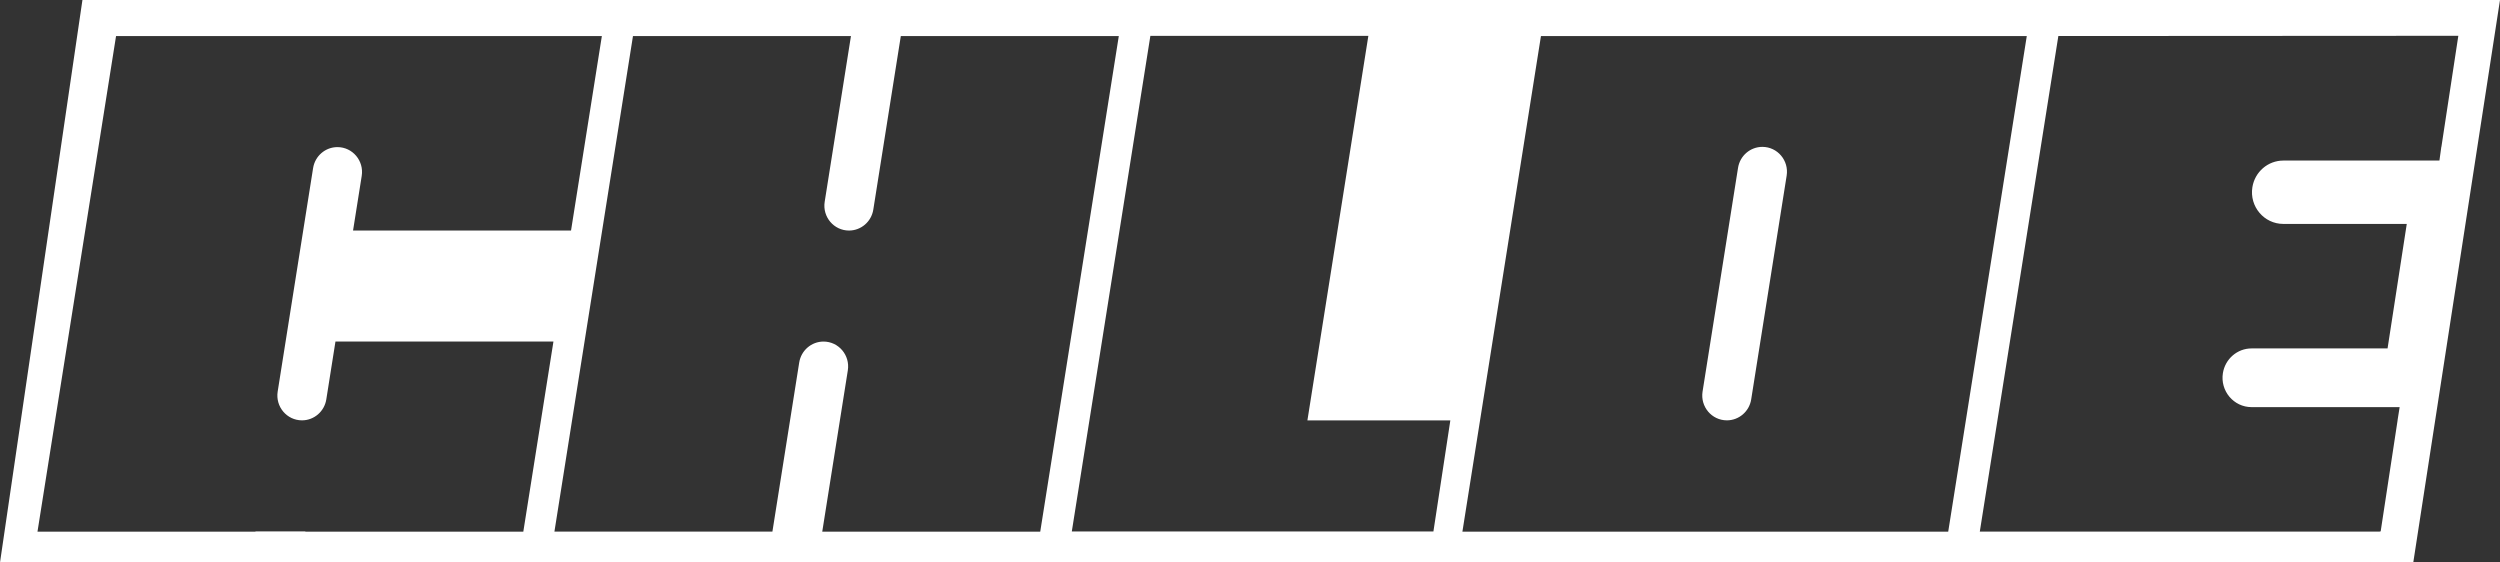 <svg xmlns="http://www.w3.org/2000/svg" width="160" height="36" viewBox="0 0 160 36" fill="none"><rect x="0" y="0" width="160" height="36" fill="#333333" stroke="none"/><g clip-path="url(#clip0_46_1250)"><path d="M112.791 9.4C112.017 9.4 111.358 9.968 111.235 10.738L108.964 25.061C108.812 26.028 109.551 26.902 110.52 26.902C111.293 26.902 111.953 26.334 112.076 25.564L114.346 11.242C114.499 10.274 113.76 9.4 112.791 9.4Z" fill="white"></path><path d="M5.276 0L0 36H154.449L160 0H5.276ZM33.492 34.025H19.541L19.544 34.01H16.353L16.35 34.025H2.399L7.427 2.309H38.519L36.546 14.755H22.595L23.15 11.257C23.303 10.29 22.564 9.415 21.595 9.415C20.821 9.415 20.162 9.983 20.039 10.754L17.771 25.061C17.619 26.028 18.358 26.902 19.327 26.902C20.1 26.902 20.76 26.334 20.883 25.564L21.469 21.86H35.42L33.492 34.025ZM52.624 34.025L54.261 23.702C54.413 22.735 53.674 21.86 52.705 21.86C51.932 21.86 51.272 22.429 51.15 23.199L49.434 34.024H35.483L40.51 2.309H54.461L52.78 12.913C52.627 13.88 53.366 14.755 54.336 14.755C55.109 14.755 55.769 14.186 55.891 13.416L57.652 2.309H71.603L66.575 34.027H52.624V34.025ZM91.739 34.012H68.596L73.624 2.294H87.575L83.674 26.904H92.822L91.739 34.01V34.012ZM110.426 34.025H93.594L98.621 2.307H129.714L124.686 34.025H110.426ZM156.244 9.4L156.123 10.276H146.134C145.148 10.276 144.308 11 144.152 11.983C143.956 13.216 144.899 14.331 146.134 14.331H154.033L152.804 22.299H144.101C143.188 22.299 142.41 22.97 142.265 23.881C142.084 25.021 142.957 26.056 144.101 26.056H153.577L153.443 26.902H153.446L152.363 34.009H152.313L152.31 34.024H126.707L131.734 2.306L157.333 2.291L156.25 9.397H156.244V9.4Z" fill="white"></path></g><defs><clipPath id="clip0_46_1250"><rect width="160" height="36" fill="white"></rect></clipPath></defs></svg>